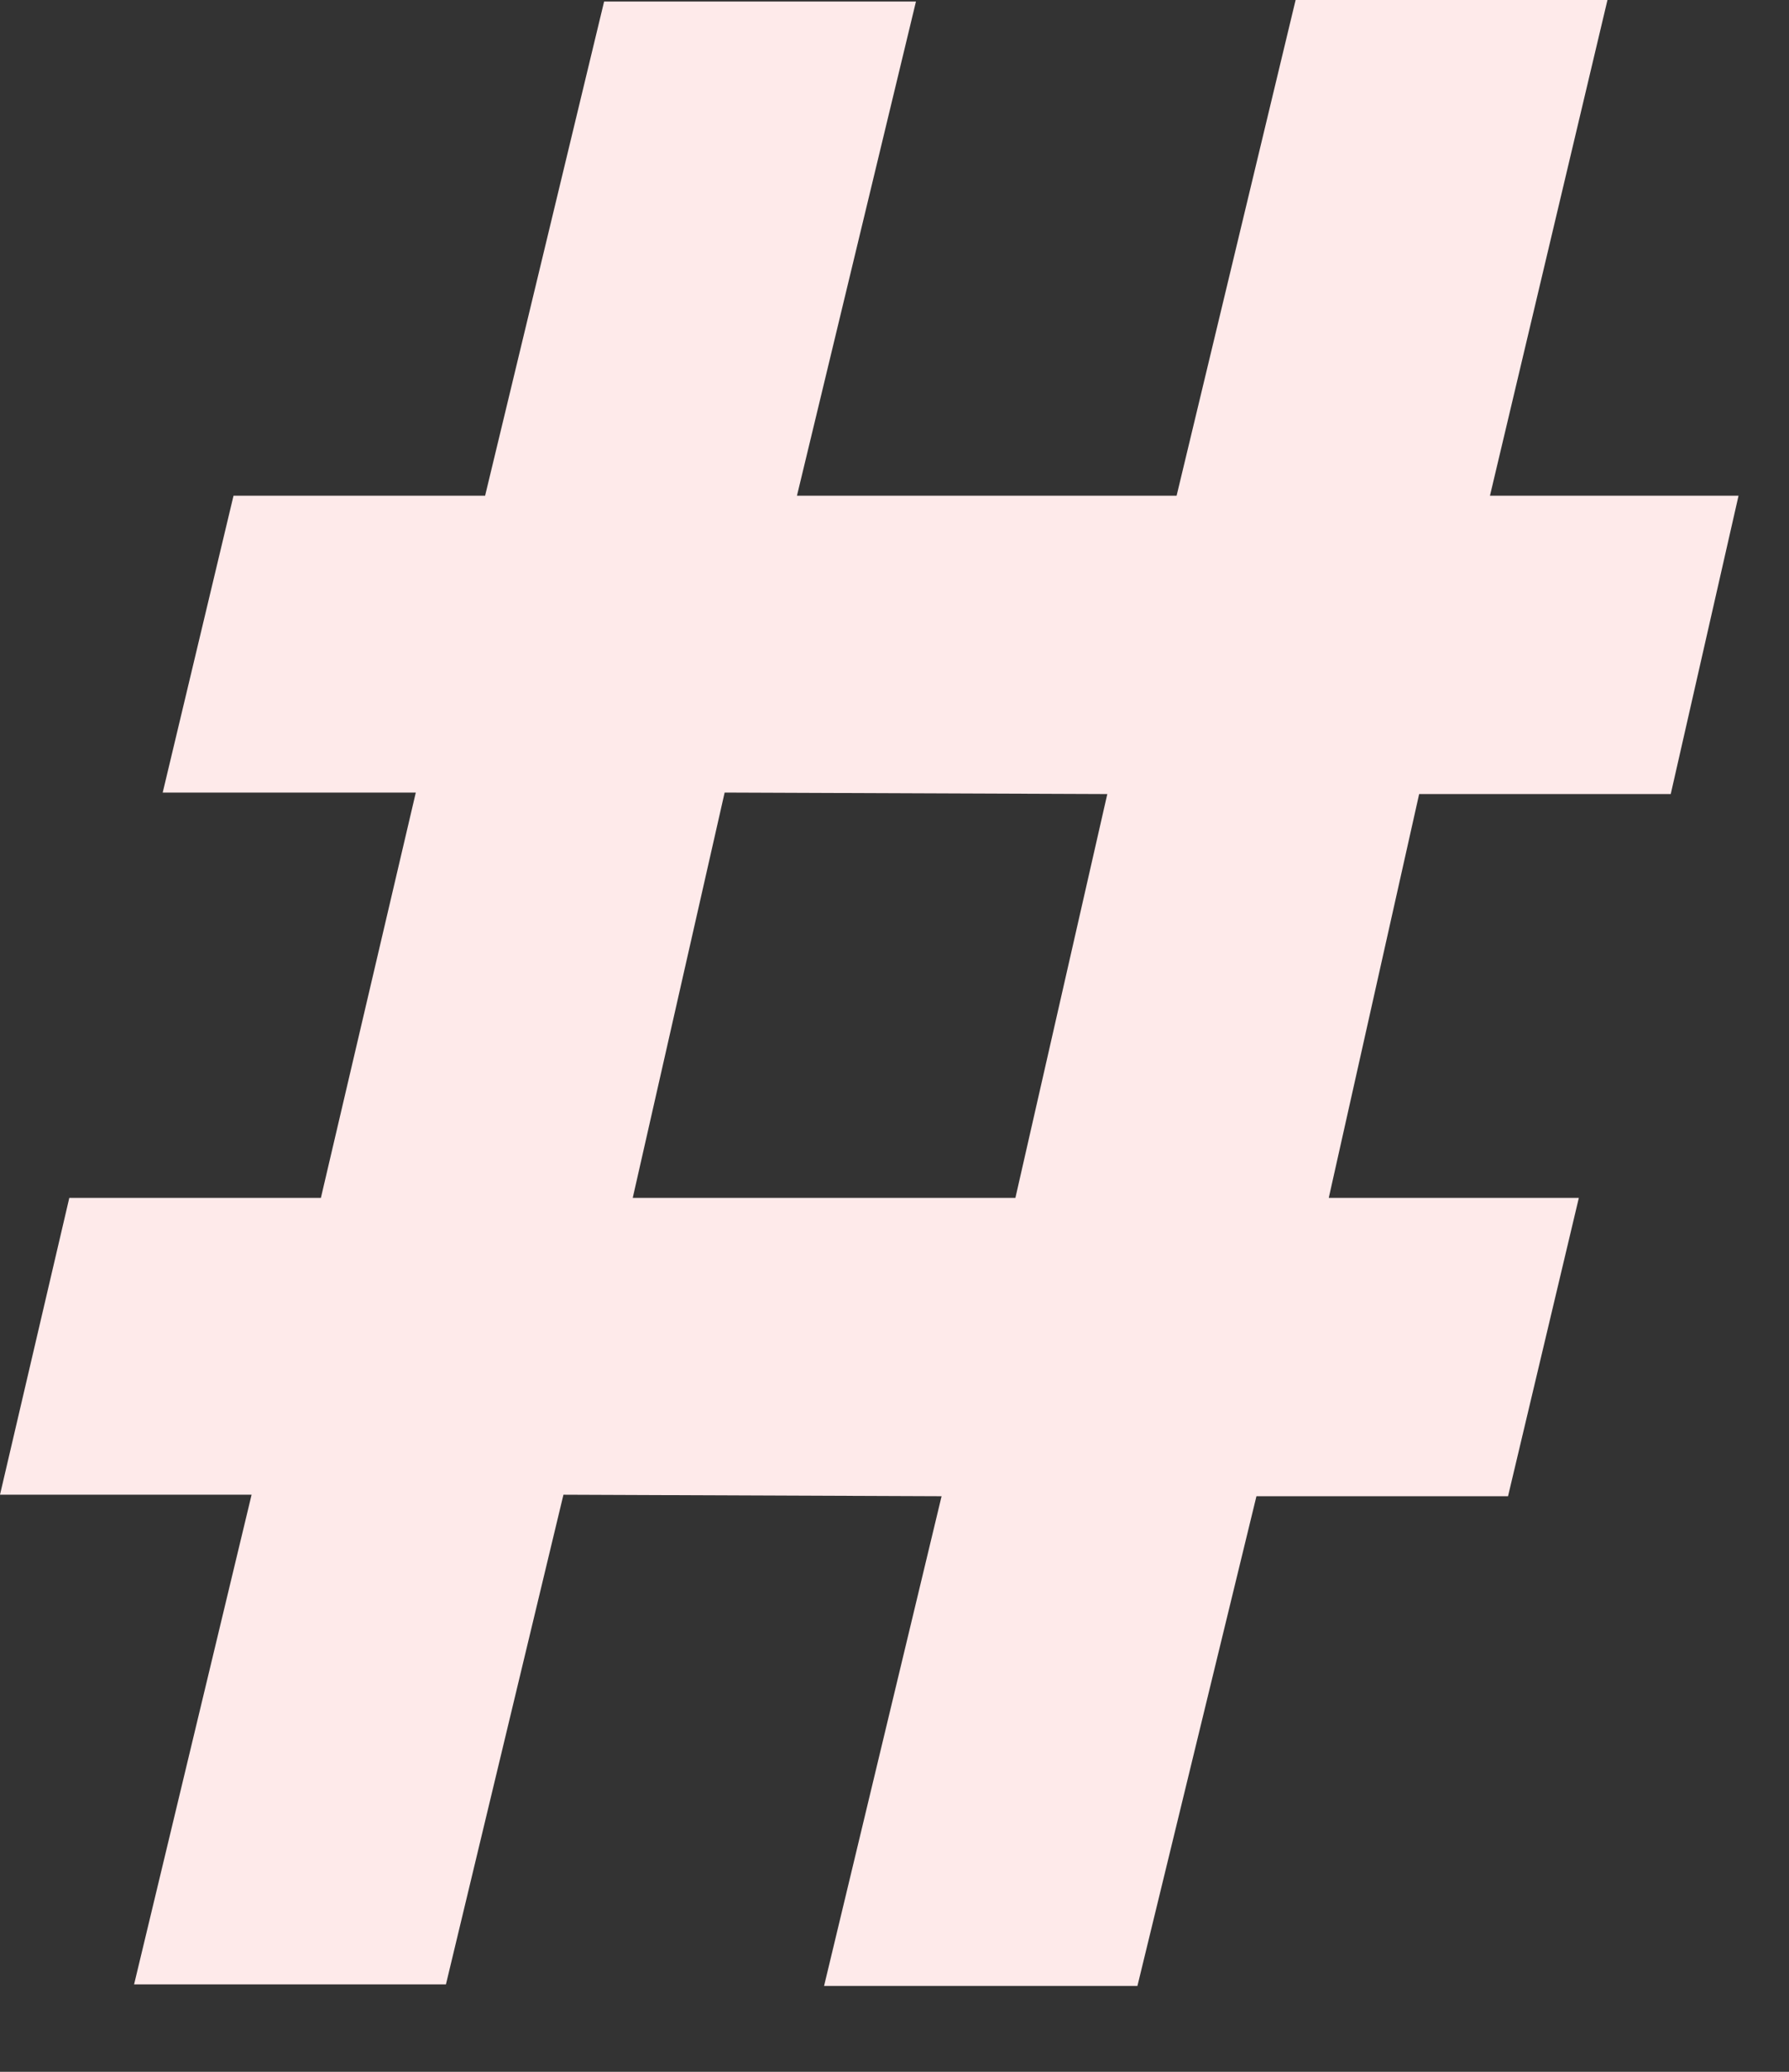 <?xml version="1.0" encoding="utf-8"?>
<svg xmlns="http://www.w3.org/2000/svg" fill="none" height="100%" overflow="visible" preserveAspectRatio="none" style="display: block;" viewBox="0 0 19 22" width="100%">
<rect x="0" y="0" width="19" height="22" fill="#333333" stroke="none"/>
<path d="M1.424 21.072L2.672 15.872H0L0.736 12.72H3.408L4.416 8.416H1.728L2.48 5.264H5.152L6.416 0.016H9.728L8.464 5.264H12.496L13.76 0H17.072L15.824 5.264H18.464L17.744 8.432H15.072L14.112 12.72H16.768L16.016 15.888H13.344L12.08 21.088H8.752L10 15.888L5.984 15.872L4.736 21.072H1.424ZM6.72 12.72H10.784L11.76 8.432L7.696 8.416L6.72 12.72Z" fill="#FEEAEA" id="Vector"/>
</svg>